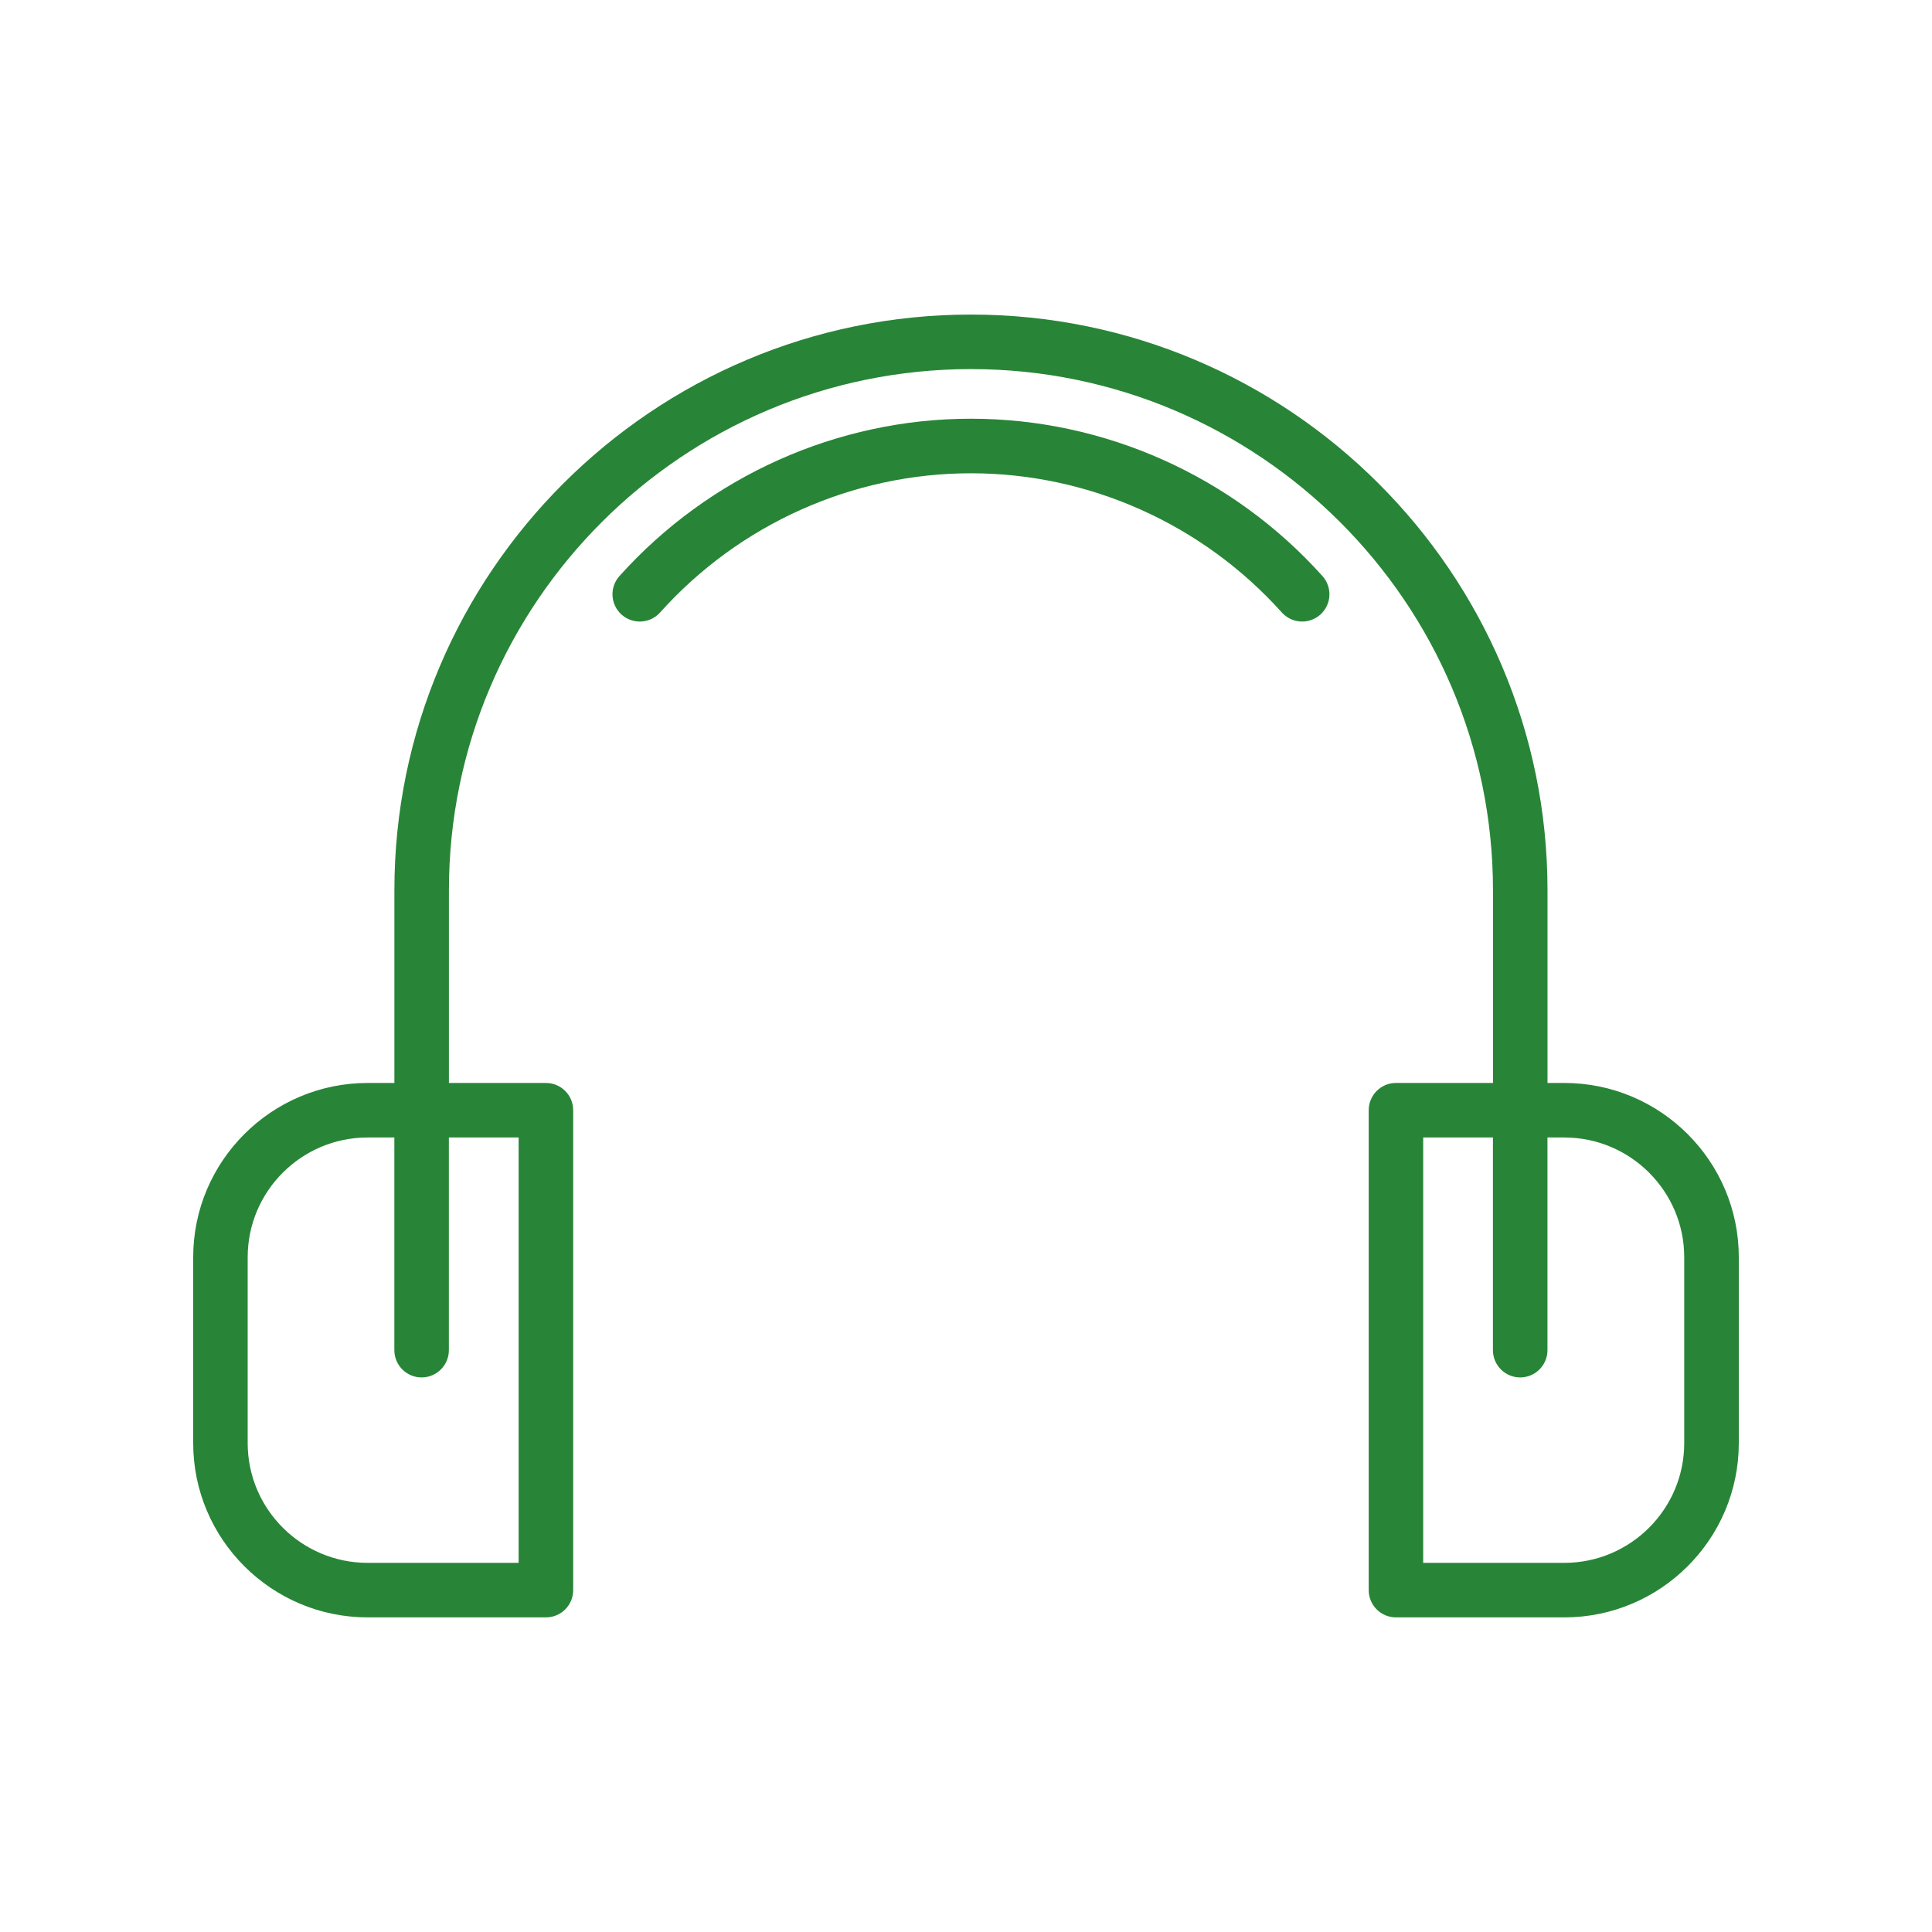 <svg xmlns="http://www.w3.org/2000/svg" id="Icons" viewBox="0 0 42.52 42.52"><defs><style>.cls-1{fill:#288537;}</style></defs><path class="cls-1" d="M34.427,23.834h-.369v-4.241c0-6.986-5.692-12.67-12.689-12.67s-12.689,5.684-12.689,12.67v4.241h-.587c-2.118,0-3.841,1.721-3.841,3.836v4.09c0,2.115,1.723,3.836,3.841,3.836h3.922c.332,0,.6-.269,.6-.6v-10.562c0-.332-.269-.6-.6-.6h-2.135v-4.241c0-6.325,5.154-11.47,11.489-11.47s11.489,5.146,11.489,11.47v4.241h-2.135c-.332,0-.6,.269-.6,.6v10.562c0,.332,.269,.6,.6,.6h3.704c2.118,0,3.841-1.721,3.841-3.836v-4.09c0-2.115-1.723-3.836-3.841-3.836Zm-23.013,1.2v9.362h-3.322c-1.456,0-2.641-1.182-2.641-2.636v-4.09c0-1.454,1.185-2.636,2.641-2.636h.587v4.681c0,.332,.269,.6,.6,.6s.6-.269,.6-.6v-4.681h1.535Zm25.653,6.726c0,1.454-1.185,2.636-2.641,2.636h-3.104v-9.362h1.535v4.681c0,.332,.269,.6,.6,.6s.6-.269,.6-.6v-4.681h.369c1.456,0,2.641,1.182,2.641,2.636v4.09Z"></path><path class="cls-1" d="M21.369,9.215c-2.942,0-5.761,1.262-7.736,3.463-.221,.247-.201,.626,.046,.848,.246,.22,.626,.202,.848-.046,1.747-1.948,4.241-3.064,6.842-3.064s5.095,1.117,6.842,3.064c.119,.132,.282,.199,.447,.199,.143,0,.286-.051,.401-.153,.247-.222,.267-.601,.046-.848-1.975-2.201-4.794-3.463-7.736-3.463Z"></path></svg>